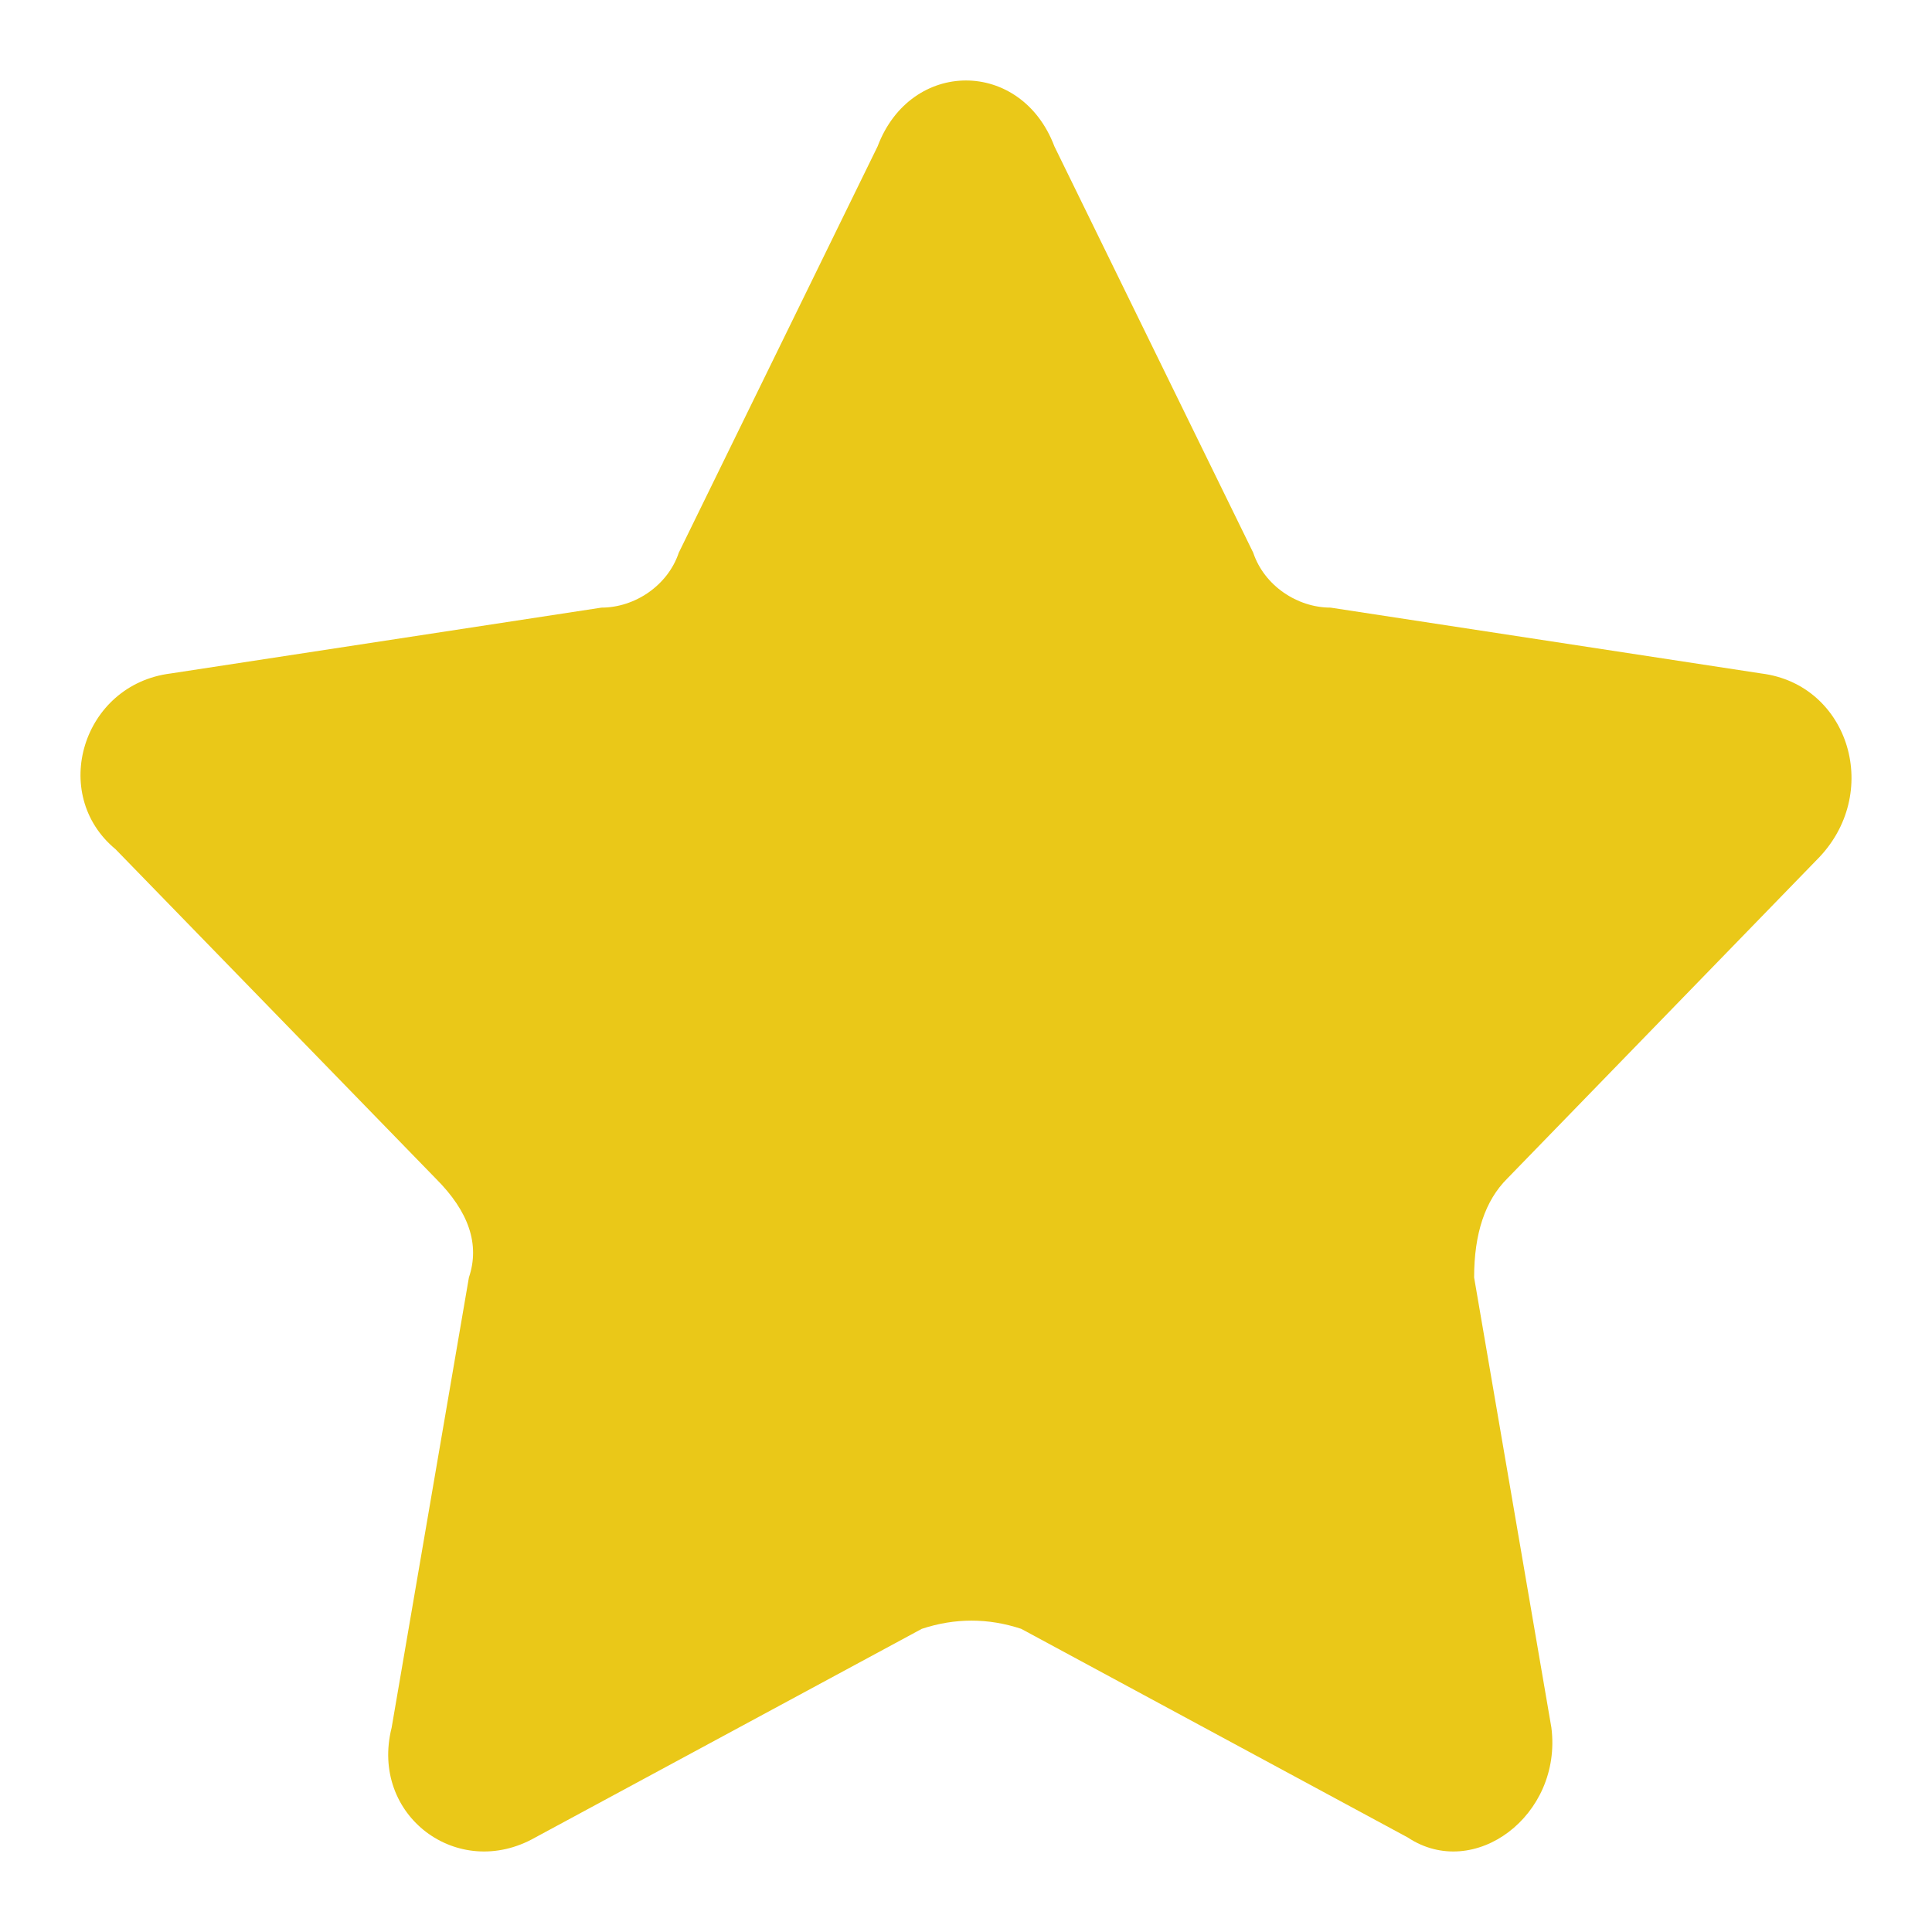 <svg width="24" height="24" viewBox="0 0 24 24" fill="none" xmlns="http://www.w3.org/2000/svg">
<path d="M13.098 1.818L15.568 6.866C15.705 7.275 16.116 7.548 16.528 7.548L21.879 8.366C22.977 8.503 23.389 9.867 22.565 10.685L18.723 14.641C18.449 14.914 18.312 15.323 18.312 15.869L19.272 21.462C19.41 22.553 18.312 23.372 17.488 22.826L12.686 20.234C12.274 20.098 11.863 20.098 11.451 20.234L6.649 22.826C5.688 23.372 4.591 22.553 4.865 21.462L5.825 15.869C5.963 15.46 5.825 15.051 5.414 14.641L1.435 10.549C0.611 9.867 1.023 8.503 2.121 8.366L7.472 7.548C7.884 7.548 8.295 7.275 8.432 6.866L10.902 1.818C11.314 0.727 12.686 0.727 13.098 1.818Z" fill="#EAC818"/>
</svg>
